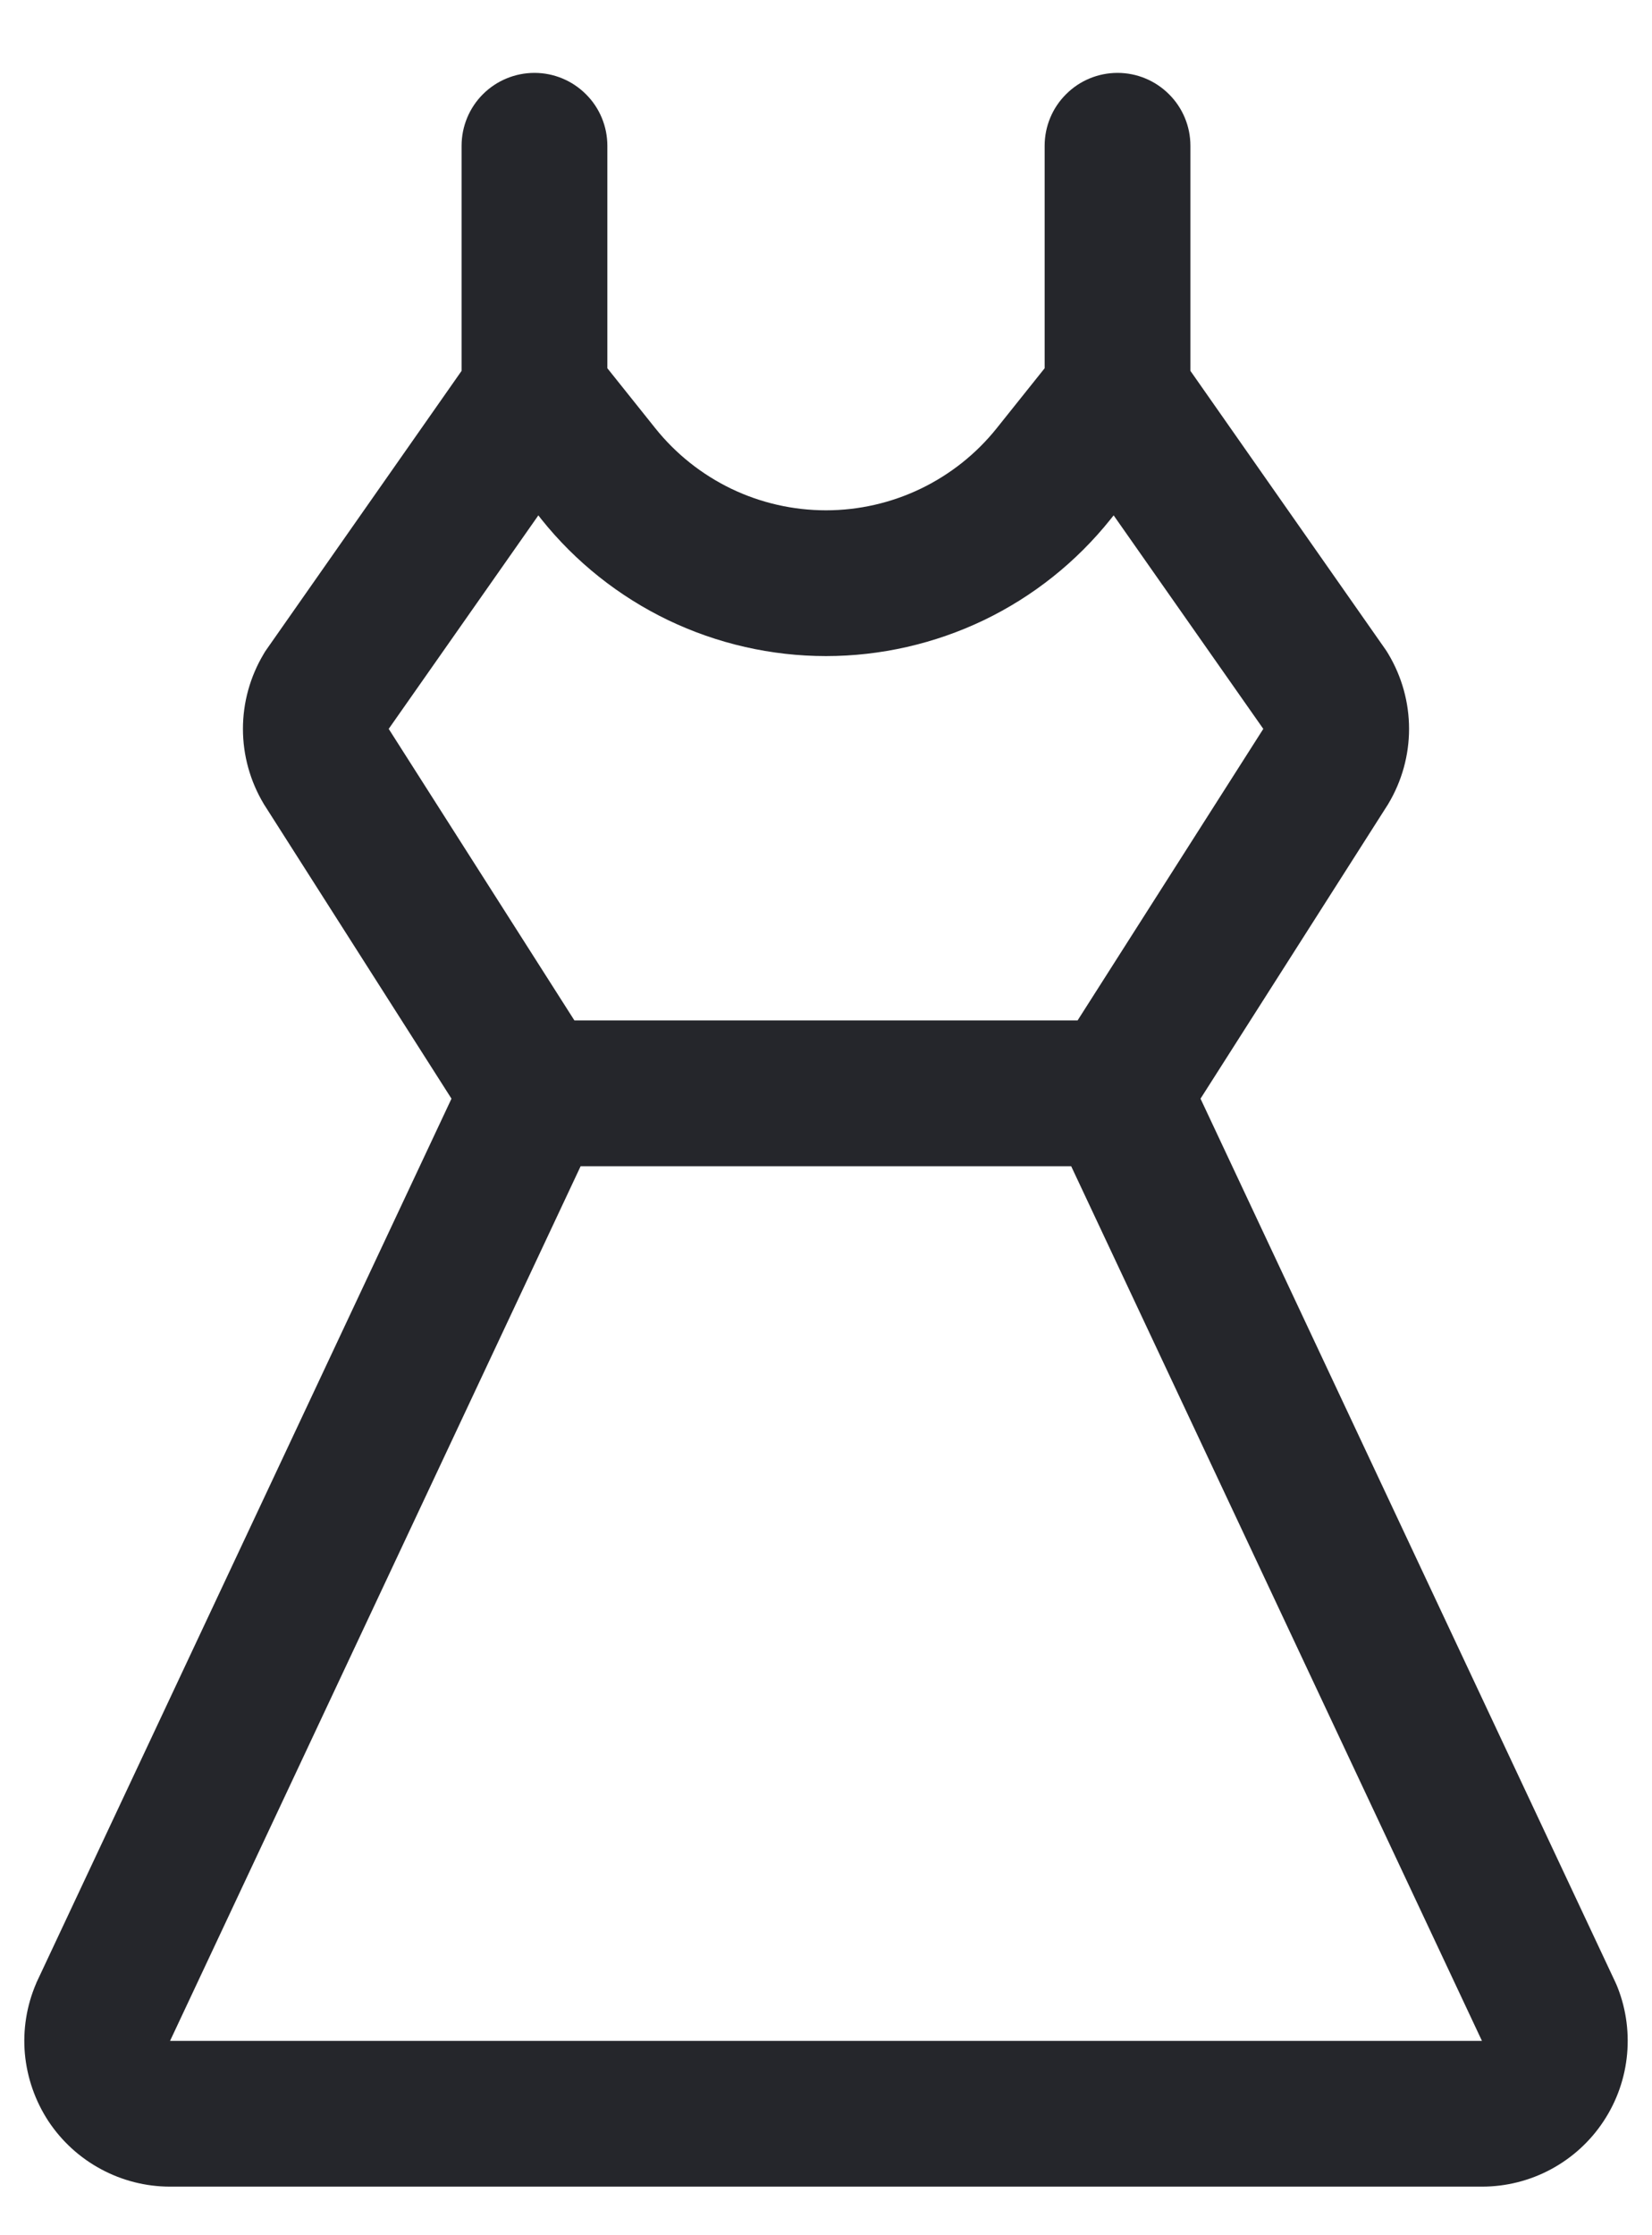 <svg width="17" height="23" viewBox="0 0 17 23" fill="none" xmlns="http://www.w3.org/2000/svg">
<path d="M16.628 20.409C16.625 20.401 16.622 20.393 16.618 20.386L12.354 11.305L14.276 8.288C14.28 8.283 14.283 8.277 14.286 8.272C14.426 8.038 14.5 7.772 14.5 7.5C14.5 7.228 14.426 6.962 14.286 6.728C14.278 6.713 14.267 6.698 14.258 6.684L12.25 3.816V1.5C12.25 1.301 12.171 1.11 12.03 0.97C11.889 0.829 11.699 0.75 11.5 0.75C11.301 0.75 11.11 0.829 10.97 0.97C10.829 1.11 10.75 1.301 10.75 1.5V3.789L10.257 4.406C10.046 4.67 9.779 4.882 9.474 5.029C9.17 5.175 8.837 5.251 8.5 5.251C8.162 5.251 7.829 5.175 7.525 5.029C7.221 4.882 6.954 4.67 6.743 4.406L6.25 3.789V1.5C6.25 1.301 6.171 1.11 6.03 0.97C5.889 0.829 5.699 0.75 5.5 0.75C5.301 0.75 5.11 0.829 4.969 0.97C4.829 1.11 4.75 1.301 4.75 1.5V3.816L2.742 6.684C2.732 6.698 2.722 6.713 2.714 6.728C2.574 6.962 2.5 7.228 2.5 7.5C2.5 7.772 2.574 8.038 2.714 8.272C2.717 8.277 2.72 8.283 2.724 8.288L4.646 11.305L0.382 20.386C0.378 20.393 0.375 20.401 0.372 20.409C0.274 20.637 0.234 20.886 0.256 21.133C0.279 21.381 0.362 21.618 0.498 21.826C0.635 22.033 0.821 22.203 1.039 22.32C1.257 22.438 1.502 22.5 1.75 22.5H15.25C15.498 22.5 15.742 22.439 15.961 22.321C16.18 22.203 16.366 22.033 16.502 21.826C16.639 21.619 16.722 21.381 16.744 21.134C16.766 20.886 16.727 20.637 16.629 20.409H16.628ZM4 7.5L5.54 5.303L5.571 5.343C5.922 5.782 6.368 6.137 6.875 6.381C7.382 6.624 7.937 6.751 8.5 6.751C9.062 6.751 9.618 6.624 10.125 6.381C10.632 6.137 11.077 5.782 11.428 5.343L11.46 5.303L13 7.5L11.089 10.5H5.911L4 7.5ZM1.75 21L5.975 12H11.023L15.25 21H1.75Z" fill="#25262B"/>
</svg>
